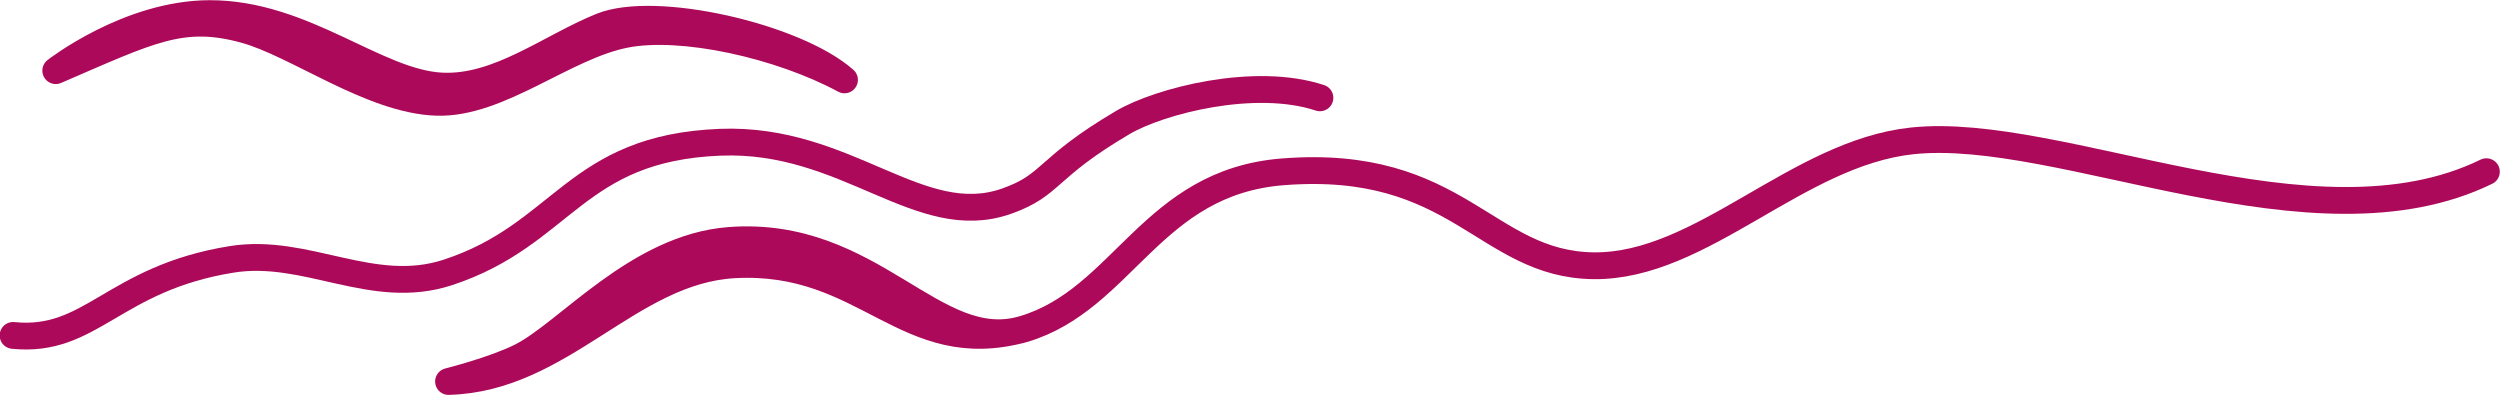 <?xml version="1.0" encoding="UTF-8" standalone="no"?>
<!DOCTYPE svg PUBLIC "-//W3C//DTD SVG 1.1//EN" "http://www.w3.org/Graphics/SVG/1.1/DTD/svg11.dtd">
<svg width="100%" height="100%" viewBox="0 0 649 103" version="1.1" xmlns="http://www.w3.org/2000/svg" xmlns:xlink="http://www.w3.org/1999/xlink" xml:space="preserve" xmlns:serif="http://www.serif.com/" style="fill-rule:evenodd;clip-rule:evenodd;stroke-linecap:round;stroke-linejoin:round;stroke-miterlimit:1.5;">
    <g transform="matrix(1,0,0,1,-736.517,-147.517)">
        <g transform="matrix(0.704,1.401,-1.401,0.704,1131.16,-477.908)">
            <g id="vlnky-1" serif:id="vlnky 1">
                <g>
                    <g transform="matrix(1,0,0,1,1.186,1)">
                        <path d="M452.459,47.924C452.108,79.872 413.965,107.372 405.222,130.551C398.425,148.569 408.225,171.094 400,187C391.775,202.906 374,199 363,226C354.76,246.226 370,259 367,276C364.307,291.26 341,291 332,313C326.233,327.098 333.699,343.759 333.699,352.426C333.699,357.437 332,365 332,365C340,348 329,330 336,314C344.791,293.907 363,296 367,276" style="fill:none;stroke:rgb(173,9,90);stroke-width:4.44px;"/>
                    </g>
                    <path d="M318,285C308,292 297.585,304.821 295,314C292.193,323.967 295.947,337.903 291,347C285.833,356.5 271.982,363.351 266,370C258.801,378.003 259,384 258,401C258,401 255,386 261,374C268,360 283.667,354.5 289,345C293.581,336.841 291.265,326.198 292,317C292.77,307.375 308,289 318,285Z" style="fill:none;stroke:rgb(173,9,90);stroke-width:4.44px;"/>
                    <path d="M356,216C348,224 344.527,239.91 345,247C346,262 349,262 348,270C346.103,285.179 326.7,288.861 318,308C308,330 320,338 317,358C315.054,370.974 302.779,377.035 299,389C293,408 301,416 294,427" style="fill:none;stroke:rgb(173,9,90);stroke-width:4.44px;"/>
                </g>
            </g>
        </g>
    </g>
</svg>
